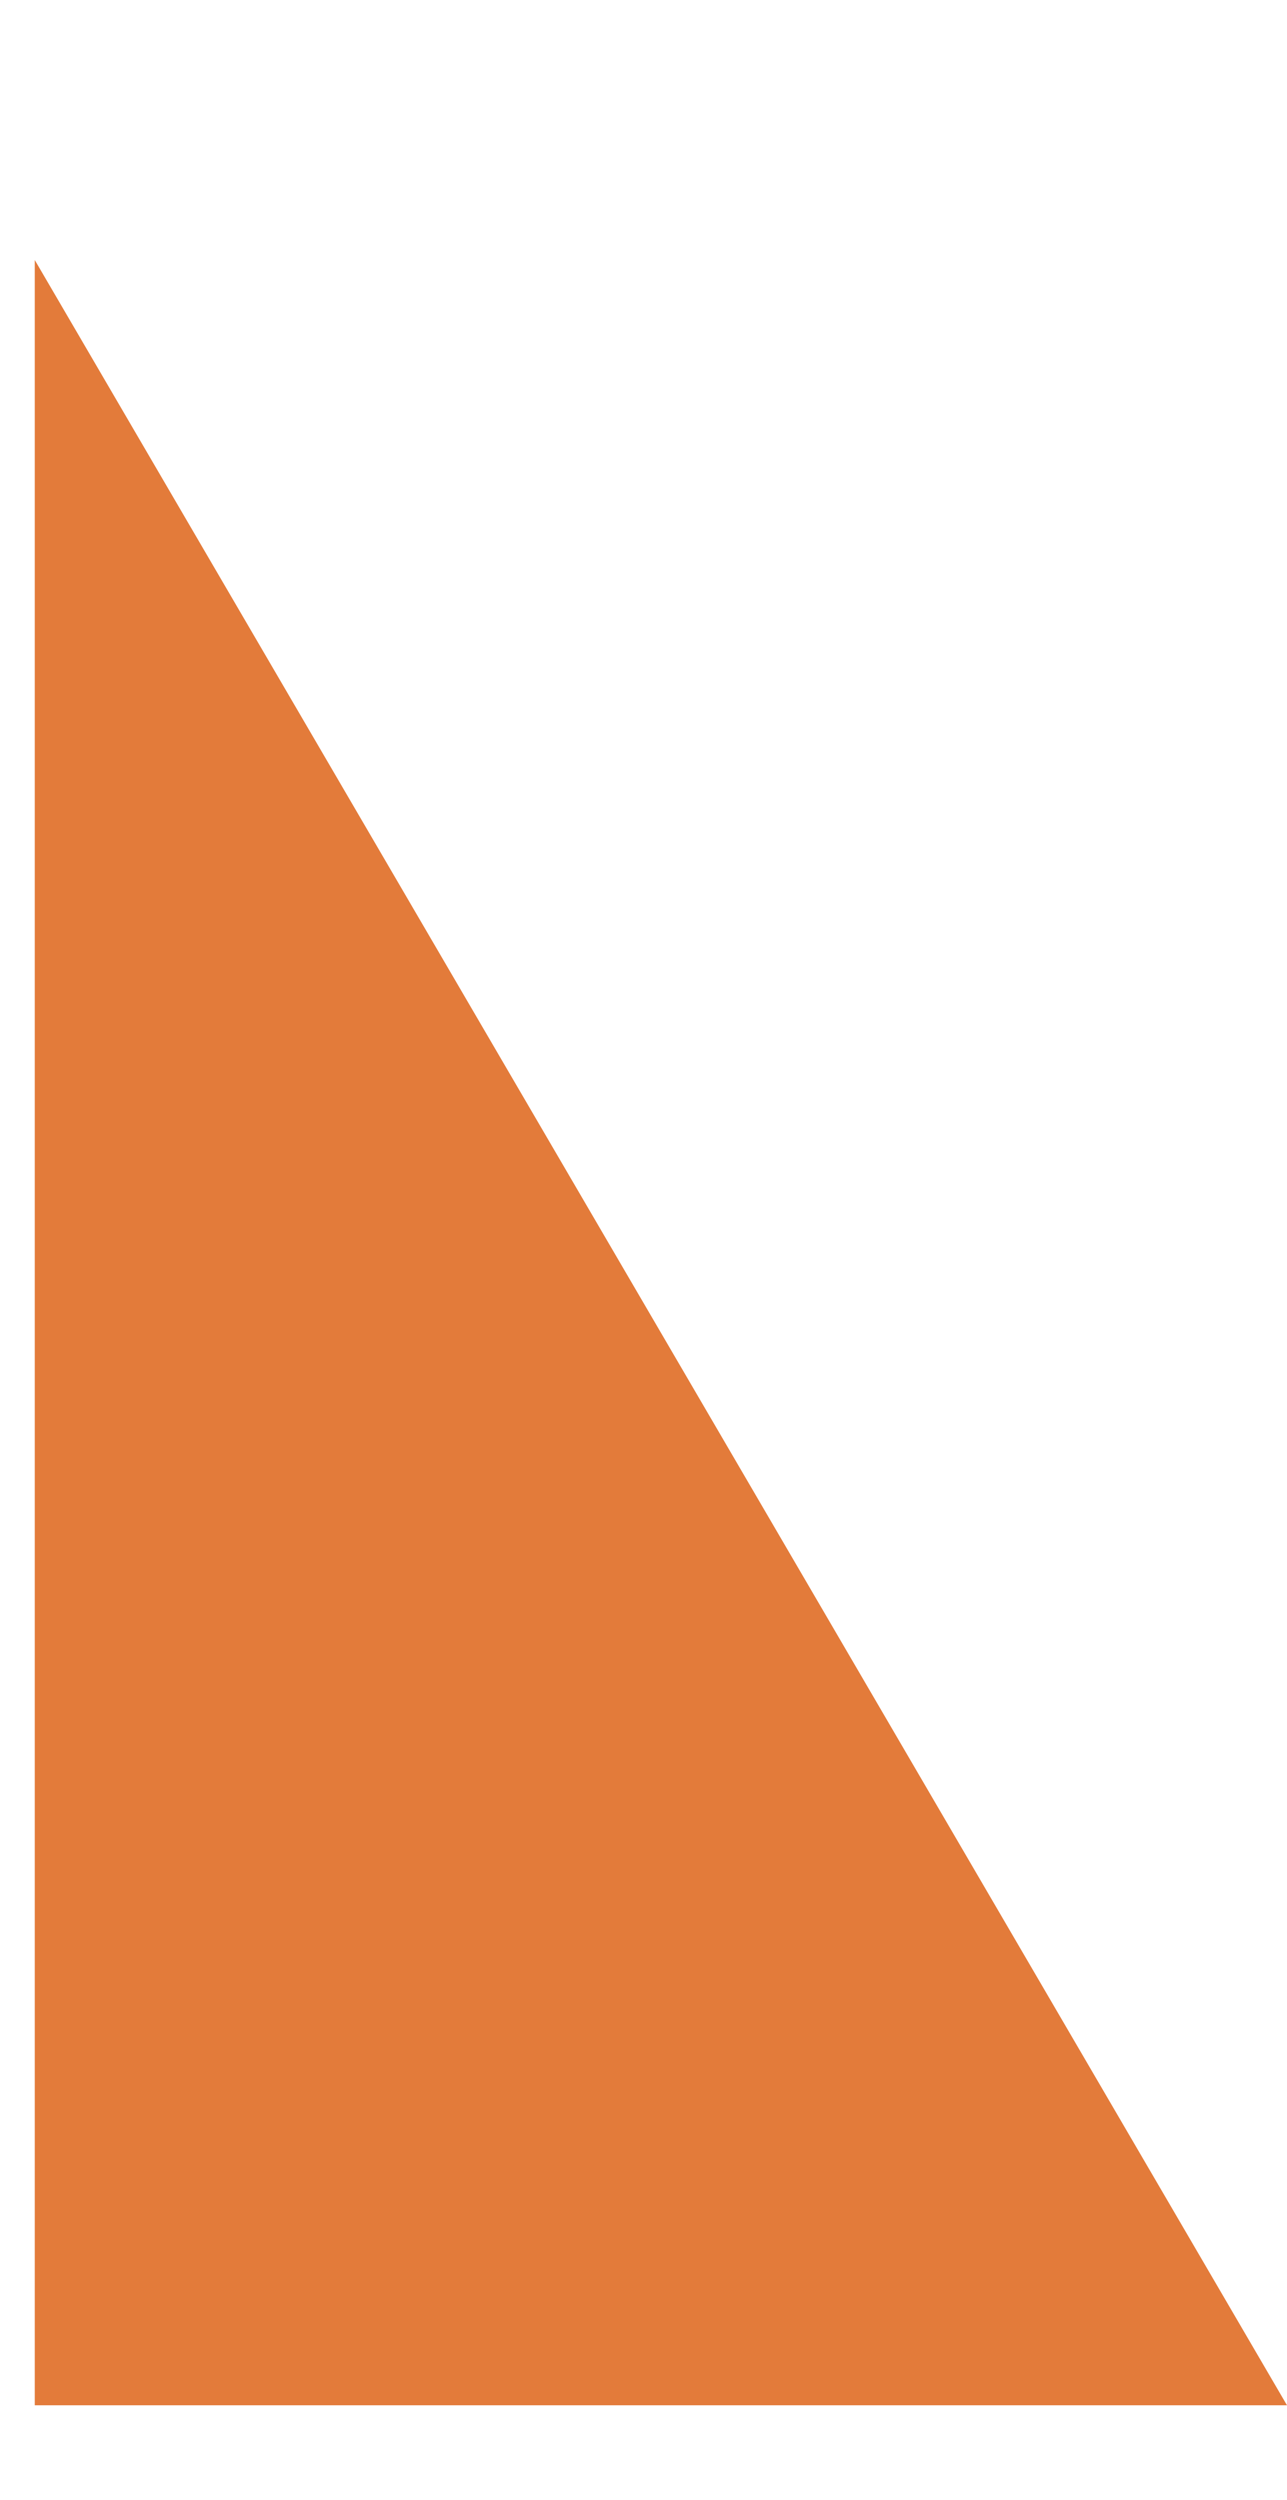 <?xml version="1.0" encoding="utf-8"?>
<!-- Generator: Adobe Illustrator 27.1.1, SVG Export Plug-In . SVG Version: 6.00 Build 0)  -->
<svg version="1.1" id="Layer_1" xmlns="http://www.w3.org/2000/svg" xmlns:xlink="http://www.w3.org/1999/xlink" x="0px" y="0px"
	 viewBox="0 0 14.81 28.75" style="enable-background:new 0 0 14.81 28.75;" xml:space="preserve">
<style type="text/css">
	.st0{fill:#00A1E1;}
	.st1{clip-path:url(#SVGID_00000008135174119669674360000000997094748926785416_);}
	.st2{fill:#F9CEA8;}
	.st3{fill:#ED6D3A;}
	.st4{fill:#FFFFFF;}
	.st5{fill:#ED6B06;}
	.st6{fill:#FF6B00;}
	.st7{clip-path:url(#SVGID_00000166652180068828793310000013356377311328898997_);}
	.st8{clip-path:url(#SVGID_00000155141770525471509700000012873179718852180410_);}
	.st9{clip-path:url(#SVGID_00000163055060108111310440000016569202131036397700_);}
	.st10{clip-path:url(#SVGID_00000157279988185031711510000002865092029766366338_);fill:none;}
	.st11{fill:#F87513;}
	.st12{clip-path:url(#SVGID_00000076596377933960418170000001267619641366977438_);}
	.st13{clip-path:url(#SVGID_00000031192784731759924050000004156364427241464960_);}
	.st14{clip-path:url(#SVGID_00000049184210519003439150000013636021882801331367_);}
	.st15{clip-path:url(#SVGID_00000178896586956604973400000000702038143260141971_);}
	.st16{clip-path:url(#SVGID_00000066510268976700661390000008713658902825687209_);}
	.st17{clip-path:url(#SVGID_00000008842947346165585860000015858548782925388675_);}
	.st18{clip-path:url(#SVGID_00000023283378959634465250000018334796347831658376_);}
	.st19{clip-path:url(#SVGID_00000158025296386805061960000009401520692121951389_);}
	.st20{clip-path:url(#SVGID_00000088849854187112065860000010722877070651450281_);}
	.st21{clip-path:url(#SVGID_00000078739560879868706000000013458788251824778368_);}
	.st22{clip-path:url(#SVGID_00000025409124123650841810000000946903674362833334_);}
</style>
<path style="fill:#E37B3A;" d="M14.81,27.66H0.4V2.99"/>
</svg>
